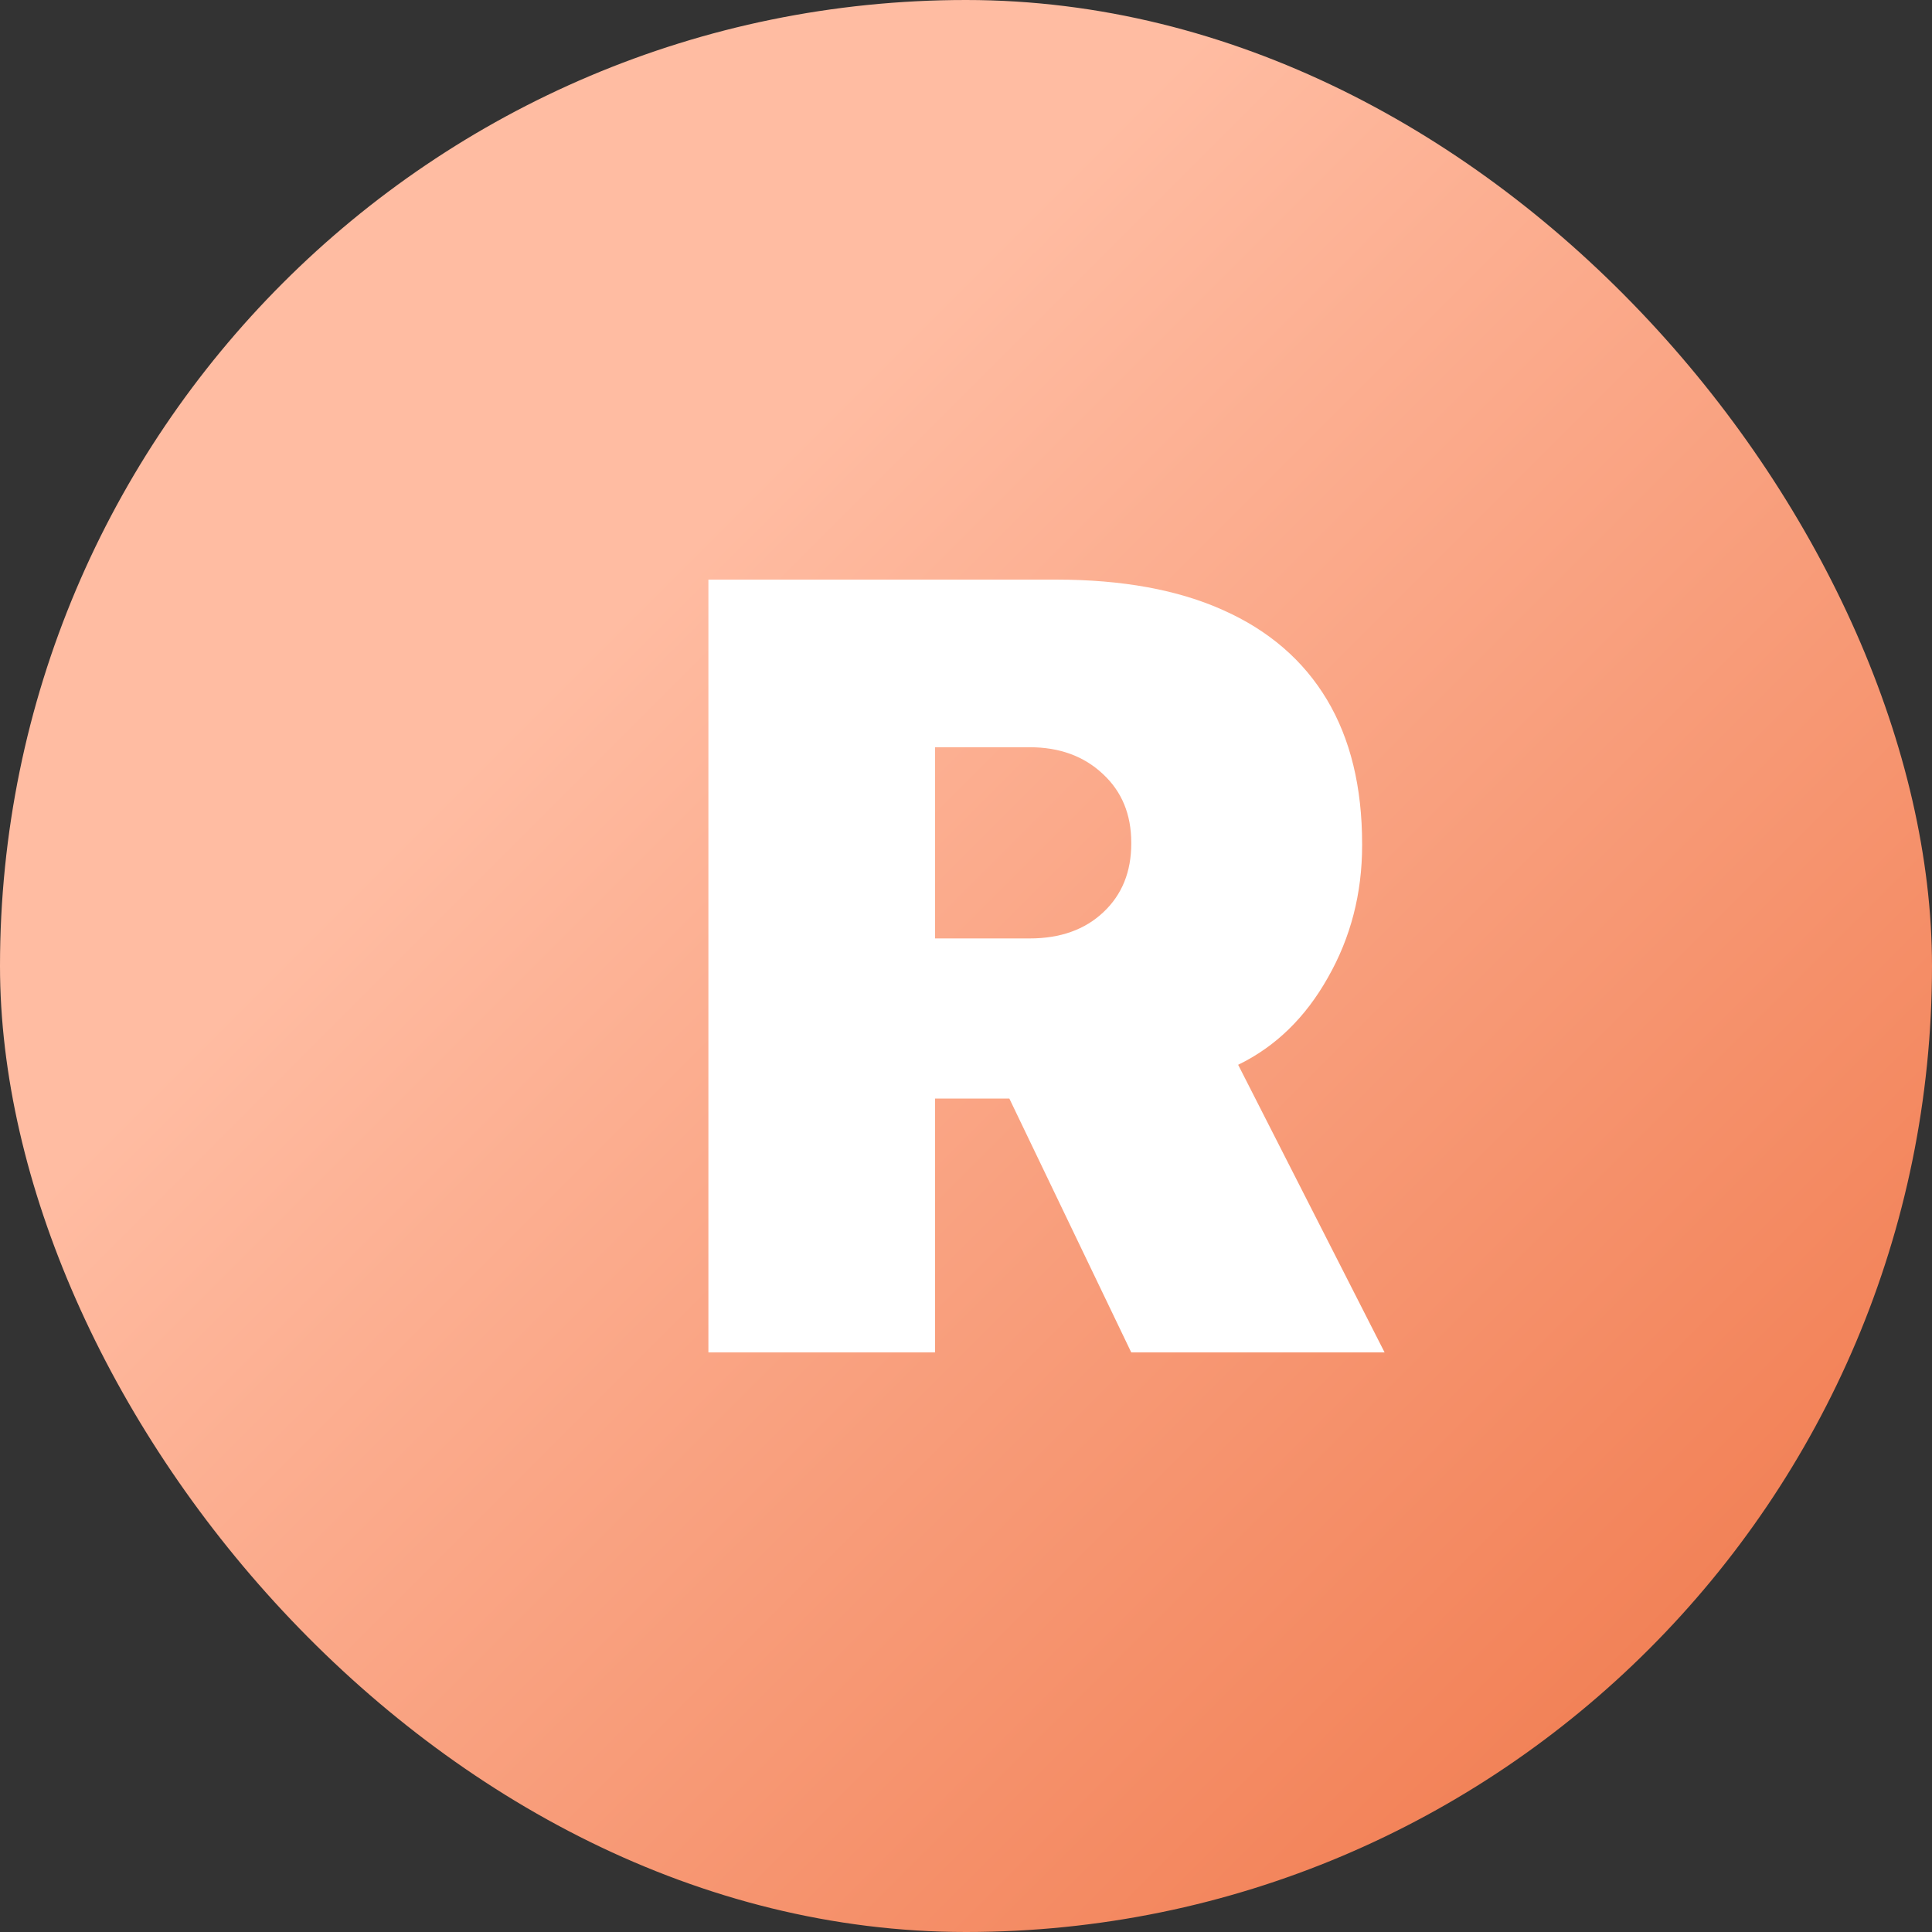 <?xml version="1.0" encoding="utf-8"?>
<svg xmlns="http://www.w3.org/2000/svg" fill="none" height="100%" overflow="visible" preserveAspectRatio="none" style="display: block;" viewBox="0 0 30 30" width="100%">
<rect x="0" y="0" width="30" height="30" fill="#333333" stroke="none"/>
<g id="Group 13872">
<g id="Group 13869">
<g id="Group 29">
<rect fill="url(#paint0_linear_0_375)" height="30" id="Rectangle 2916" rx="15" width="30"/>
</g>
</g>
<path d="M11 21V9H16.395C17.424 9 18.291 9.158 18.993 9.474C19.702 9.79 20.238 10.253 20.604 10.863C20.969 11.473 21.151 12.221 21.151 13.108V13.125C21.151 13.873 20.974 14.558 20.62 15.179C20.271 15.8 19.807 16.252 19.226 16.534L21.5 21H17.566L15.673 17.058C15.651 17.058 15.626 17.058 15.598 17.058C15.571 17.058 15.543 17.058 15.515 17.058H14.519V21H11ZM14.519 14.572H15.989C16.464 14.572 16.846 14.436 17.134 14.164C17.422 13.893 17.566 13.538 17.566 13.1V13.083C17.566 12.645 17.419 12.29 17.126 12.019C16.832 11.742 16.453 11.603 15.989 11.603H14.519V14.572Z" fill="white" id="R"/>
</g>
<defs>
<linearGradient gradientUnits="userSpaceOnUse" id="paint0_linear_0_375" x1="29.4" x2="0.594" y1="29.406" y2="0.606">
<stop stop-color="#EF7446"/>
<stop offset="0.688" stop-color="#FFBCA2"/>
</linearGradient>
</defs>
</svg>